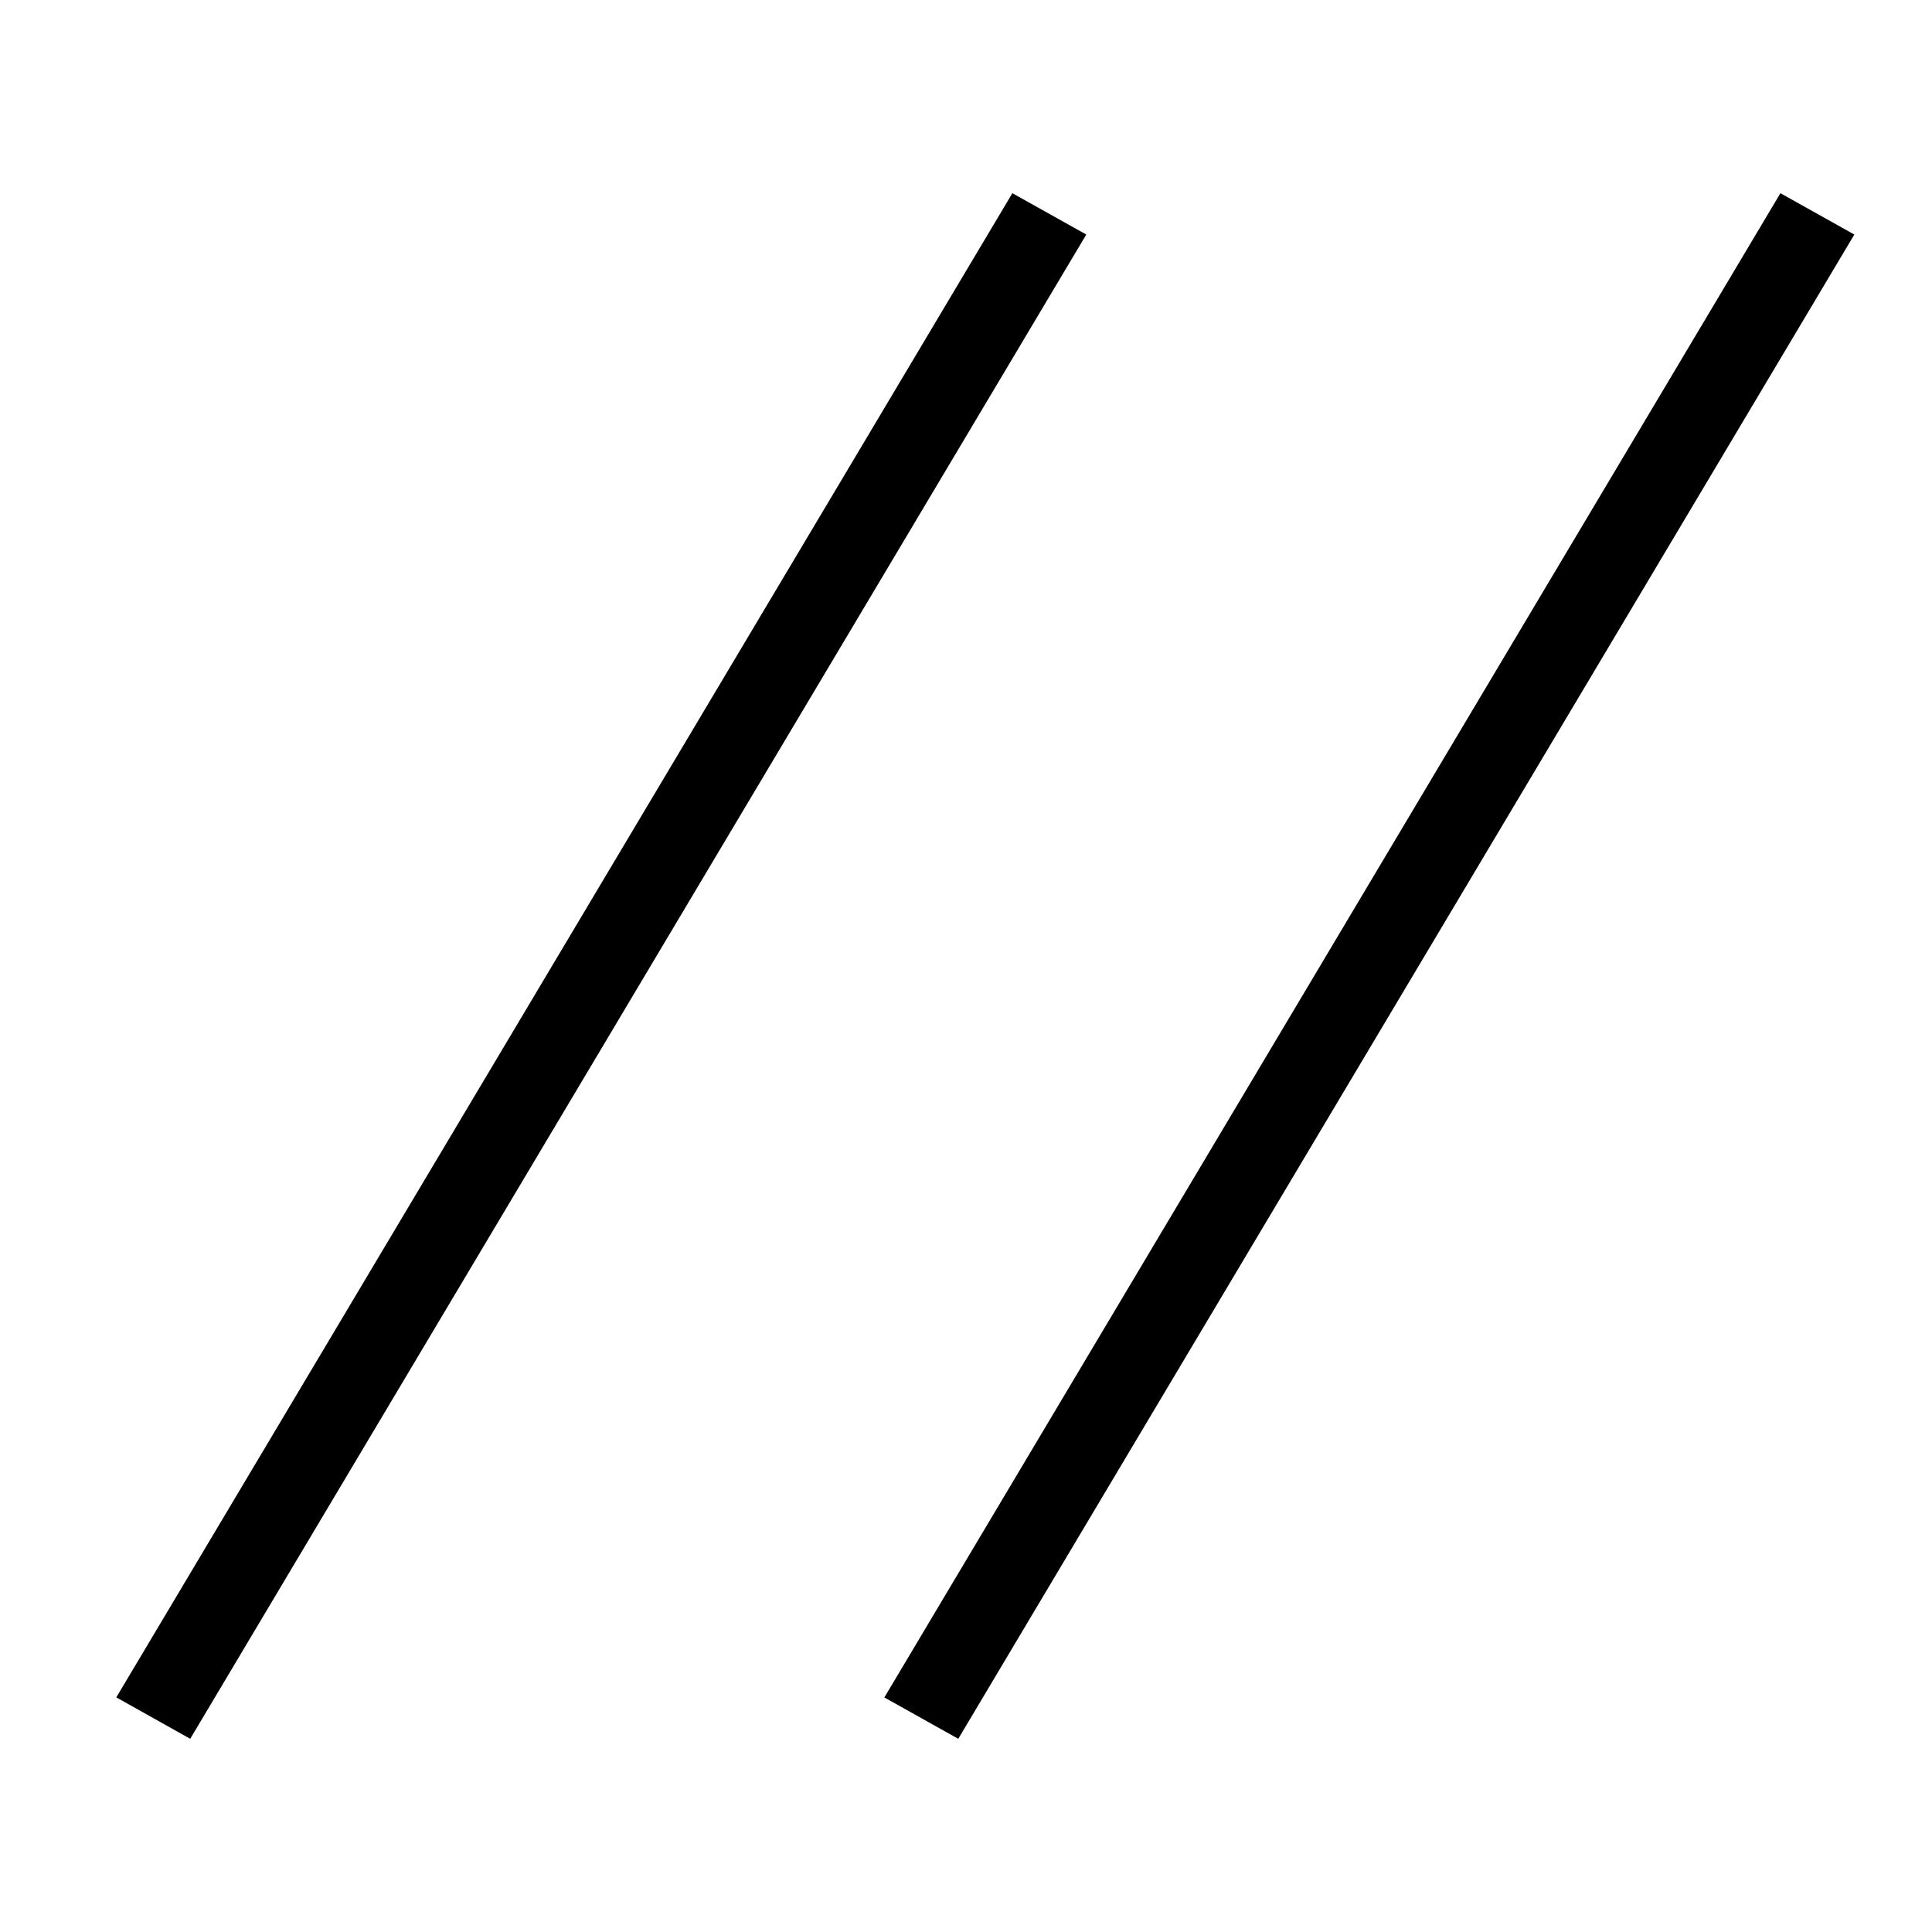 <?xml version="1.0" encoding="UTF-8"?> <svg xmlns="http://www.w3.org/2000/svg" width="50" height="50" viewBox="0 0 50 50"> <defs> <style> .cls-1 { fill-rule: evenodd; } </style> </defs> <path id="Фигура_2" data-name="Фигура 2" class="cls-1" d="M26.2,5l1.913,1.07L4.923,45,3.01,43.928Z"></path> <path id="Фигура_2_копия" data-name="Фигура 2 копия" class="cls-1" d="M46.077,5L47.99,6.07,24.8,45l-1.913-1.07Z"></path> </svg> 